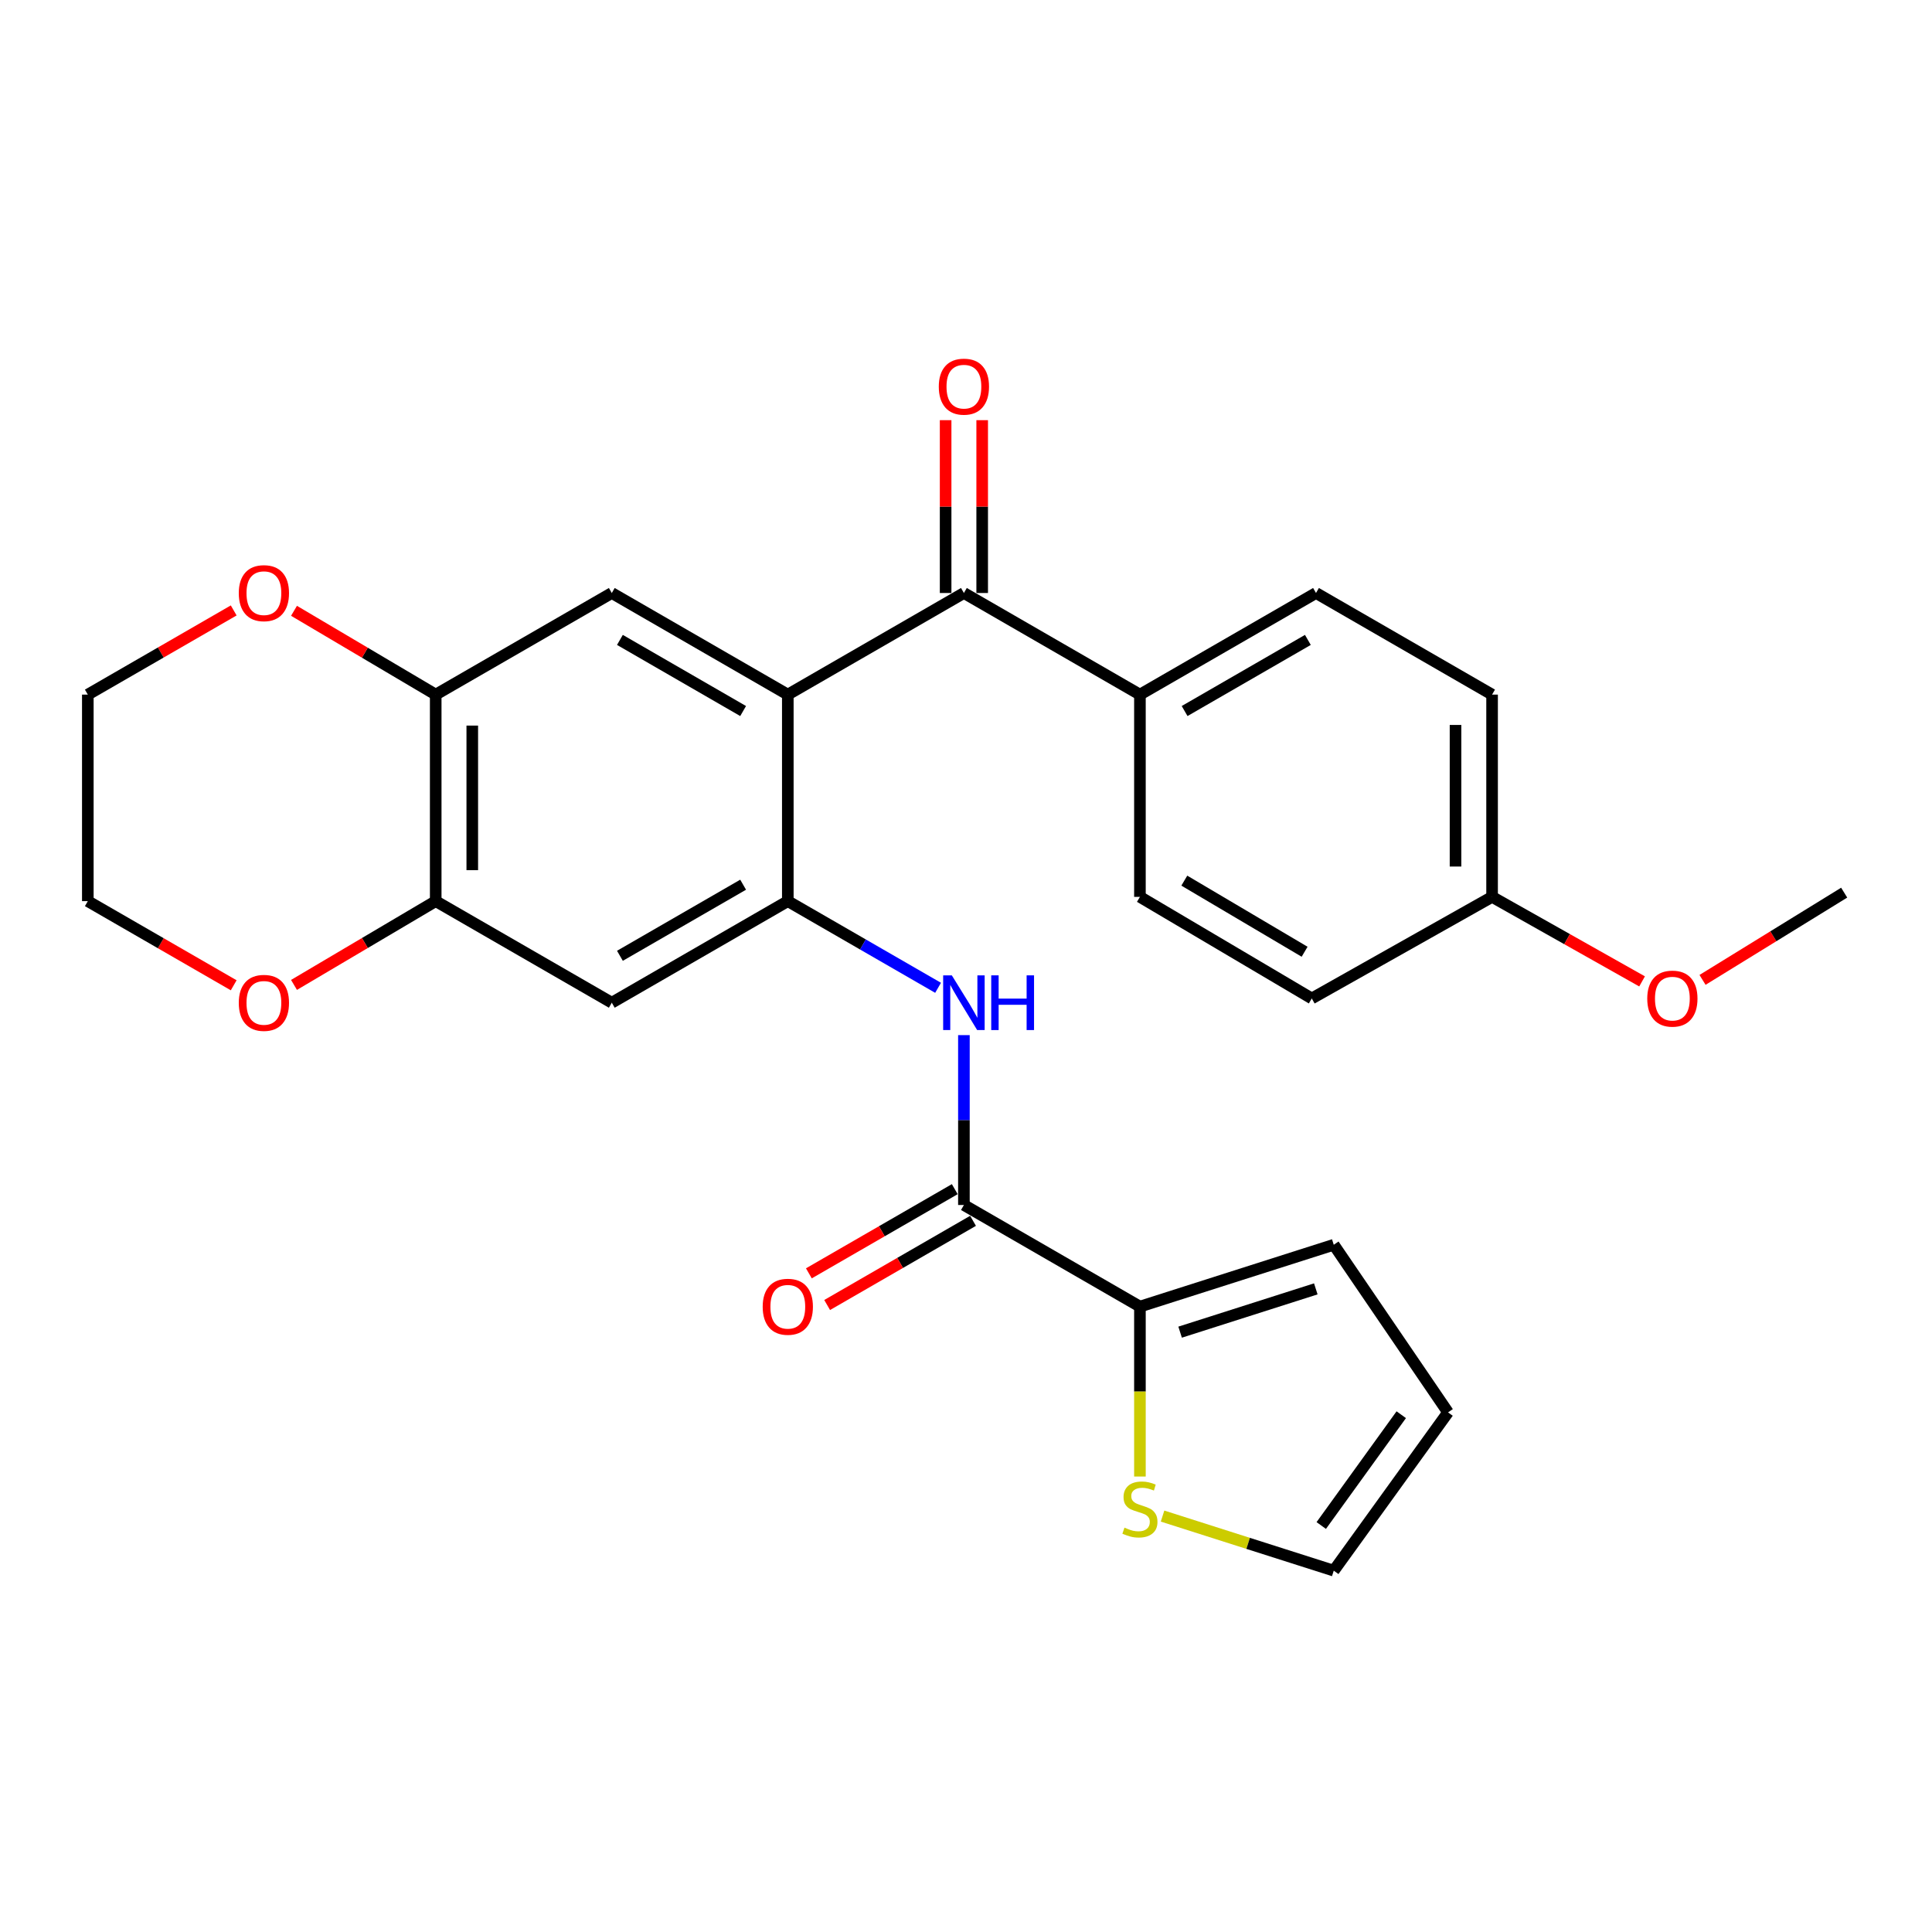 <?xml version='1.0' encoding='iso-8859-1'?>
<svg version='1.1' baseProfile='full'
              xmlns='http://www.w3.org/2000/svg'
                      xmlns:rdkit='http://www.rdkit.org/xml'
                      xmlns:xlink='http://www.w3.org/1999/xlink'
                  xml:space='preserve'
width='1000px' height='1000px' viewBox='0 0 1000 1000'>
<!-- END OF HEADER -->
<rect style='opacity:1.0;fill:#FFFFFF;stroke:none' width='1000' height='1000' x='0' y='0'> </rect>
<path class='bond-0' d='M 407.768,359.529 L 407.768,466.428' style='fill:none;fill-rule:evenodd;stroke:#000000;stroke-width:6px;stroke-linecap:butt;stroke-linejoin:miter;stroke-opacity:1' />
<path class='bond-2' d='M 407.768,359.529 L 498.917,306.936' style='fill:none;fill-rule:evenodd;stroke:#000000;stroke-width:6px;stroke-linecap:butt;stroke-linejoin:miter;stroke-opacity:1' />
<path class='bond-4' d='M 407.768,359.529 L 316.661,306.936' style='fill:none;fill-rule:evenodd;stroke:#000000;stroke-width:6px;stroke-linecap:butt;stroke-linejoin:miter;stroke-opacity:1' />
<path class='bond-4' d='M 384.64,368.031 L 320.866,331.216' style='fill:none;fill-rule:evenodd;stroke:#000000;stroke-width:6px;stroke-linecap:butt;stroke-linejoin:miter;stroke-opacity:1' />
<path class='bond-3' d='M 407.768,466.428 L 446.657,488.858' style='fill:none;fill-rule:evenodd;stroke:#000000;stroke-width:6px;stroke-linecap:butt;stroke-linejoin:miter;stroke-opacity:1' />
<path class='bond-3' d='M 446.657,488.858 L 485.546,511.288' style='fill:none;fill-rule:evenodd;stroke:#0000FF;stroke-width:6px;stroke-linecap:butt;stroke-linejoin:miter;stroke-opacity:1' />
<path class='bond-6' d='M 407.768,466.428 L 316.661,519' style='fill:none;fill-rule:evenodd;stroke:#000000;stroke-width:6px;stroke-linecap:butt;stroke-linejoin:miter;stroke-opacity:1' />
<path class='bond-6' d='M 384.643,457.922 L 320.868,494.722' style='fill:none;fill-rule:evenodd;stroke:#000000;stroke-width:6px;stroke-linecap:butt;stroke-linejoin:miter;stroke-opacity:1' />
<path class='bond-1' d='M 498.917,623.702 L 498.917,579.74' style='fill:none;fill-rule:evenodd;stroke:#000000;stroke-width:6px;stroke-linecap:butt;stroke-linejoin:miter;stroke-opacity:1' />
<path class='bond-1' d='M 498.917,579.74 L 498.917,535.778' style='fill:none;fill-rule:evenodd;stroke:#0000FF;stroke-width:6px;stroke-linecap:butt;stroke-linejoin:miter;stroke-opacity:1' />
<path class='bond-5' d='M 498.917,623.702 L 590.024,676.295' style='fill:none;fill-rule:evenodd;stroke:#000000;stroke-width:6px;stroke-linecap:butt;stroke-linejoin:miter;stroke-opacity:1' />
<path class='bond-14' d='M 494.188,615.506 L 456.429,637.292' style='fill:none;fill-rule:evenodd;stroke:#000000;stroke-width:6px;stroke-linecap:butt;stroke-linejoin:miter;stroke-opacity:1' />
<path class='bond-14' d='M 456.429,637.292 L 418.67,659.079' style='fill:none;fill-rule:evenodd;stroke:#FF0000;stroke-width:6px;stroke-linecap:butt;stroke-linejoin:miter;stroke-opacity:1' />
<path class='bond-14' d='M 503.646,631.898 L 465.887,653.685' style='fill:none;fill-rule:evenodd;stroke:#000000;stroke-width:6px;stroke-linecap:butt;stroke-linejoin:miter;stroke-opacity:1' />
<path class='bond-14' d='M 465.887,653.685 L 428.128,675.472' style='fill:none;fill-rule:evenodd;stroke:#FF0000;stroke-width:6px;stroke-linecap:butt;stroke-linejoin:miter;stroke-opacity:1' />
<path class='bond-10' d='M 498.917,306.936 L 590.024,359.529' style='fill:none;fill-rule:evenodd;stroke:#000000;stroke-width:6px;stroke-linecap:butt;stroke-linejoin:miter;stroke-opacity:1' />
<path class='bond-15' d='M 508.38,306.936 L 508.38,262.208' style='fill:none;fill-rule:evenodd;stroke:#000000;stroke-width:6px;stroke-linecap:butt;stroke-linejoin:miter;stroke-opacity:1' />
<path class='bond-15' d='M 508.38,262.208 L 508.38,217.48' style='fill:none;fill-rule:evenodd;stroke:#FF0000;stroke-width:6px;stroke-linecap:butt;stroke-linejoin:miter;stroke-opacity:1' />
<path class='bond-15' d='M 489.454,306.936 L 489.454,262.208' style='fill:none;fill-rule:evenodd;stroke:#000000;stroke-width:6px;stroke-linecap:butt;stroke-linejoin:miter;stroke-opacity:1' />
<path class='bond-15' d='M 489.454,262.208 L 489.454,217.48' style='fill:none;fill-rule:evenodd;stroke:#FF0000;stroke-width:6px;stroke-linecap:butt;stroke-linejoin:miter;stroke-opacity:1' />
<path class='bond-7' d='M 316.661,306.936 L 225.523,359.529' style='fill:none;fill-rule:evenodd;stroke:#000000;stroke-width:6px;stroke-linecap:butt;stroke-linejoin:miter;stroke-opacity:1' />
<path class='bond-9' d='M 590.024,676.295 L 590.024,720.272' style='fill:none;fill-rule:evenodd;stroke:#000000;stroke-width:6px;stroke-linecap:butt;stroke-linejoin:miter;stroke-opacity:1' />
<path class='bond-9' d='M 590.024,720.272 L 590.024,764.249' style='fill:none;fill-rule:evenodd;stroke:#CCCC00;stroke-width:6px;stroke-linecap:butt;stroke-linejoin:miter;stroke-opacity:1' />
<path class='bond-13' d='M 590.024,676.295 L 690.352,644.289' style='fill:none;fill-rule:evenodd;stroke:#000000;stroke-width:6px;stroke-linecap:butt;stroke-linejoin:miter;stroke-opacity:1' />
<path class='bond-13' d='M 610.825,689.524 L 681.054,667.12' style='fill:none;fill-rule:evenodd;stroke:#000000;stroke-width:6px;stroke-linecap:butt;stroke-linejoin:miter;stroke-opacity:1' />
<path class='bond-27' d='M 316.661,519 L 225.523,466.428' style='fill:none;fill-rule:evenodd;stroke:#000000;stroke-width:6px;stroke-linecap:butt;stroke-linejoin:miter;stroke-opacity:1' />
<path class='bond-8' d='M 225.523,359.529 L 225.523,466.428' style='fill:none;fill-rule:evenodd;stroke:#000000;stroke-width:6px;stroke-linecap:butt;stroke-linejoin:miter;stroke-opacity:1' />
<path class='bond-8' d='M 244.449,375.564 L 244.449,450.394' style='fill:none;fill-rule:evenodd;stroke:#000000;stroke-width:6px;stroke-linecap:butt;stroke-linejoin:miter;stroke-opacity:1' />
<path class='bond-11' d='M 225.523,359.529 L 188.849,337.841' style='fill:none;fill-rule:evenodd;stroke:#000000;stroke-width:6px;stroke-linecap:butt;stroke-linejoin:miter;stroke-opacity:1' />
<path class='bond-11' d='M 188.849,337.841 L 152.176,316.152' style='fill:none;fill-rule:evenodd;stroke:#FF0000;stroke-width:6px;stroke-linecap:butt;stroke-linejoin:miter;stroke-opacity:1' />
<path class='bond-12' d='M 225.523,466.428 L 188.849,488.108' style='fill:none;fill-rule:evenodd;stroke:#000000;stroke-width:6px;stroke-linecap:butt;stroke-linejoin:miter;stroke-opacity:1' />
<path class='bond-12' d='M 188.849,488.108 L 152.176,509.788' style='fill:none;fill-rule:evenodd;stroke:#FF0000;stroke-width:6px;stroke-linecap:butt;stroke-linejoin:miter;stroke-opacity:1' />
<path class='bond-16' d='M 601.736,784.72 L 646.044,798.845' style='fill:none;fill-rule:evenodd;stroke:#CCCC00;stroke-width:6px;stroke-linecap:butt;stroke-linejoin:miter;stroke-opacity:1' />
<path class='bond-16' d='M 646.044,798.845 L 690.352,812.971' style='fill:none;fill-rule:evenodd;stroke:#000000;stroke-width:6px;stroke-linecap:butt;stroke-linejoin:miter;stroke-opacity:1' />
<path class='bond-18' d='M 590.024,359.529 L 681.162,306.936' style='fill:none;fill-rule:evenodd;stroke:#000000;stroke-width:6px;stroke-linecap:butt;stroke-linejoin:miter;stroke-opacity:1' />
<path class='bond-18' d='M 613.154,368.032 L 676.951,331.218' style='fill:none;fill-rule:evenodd;stroke:#000000;stroke-width:6px;stroke-linecap:butt;stroke-linejoin:miter;stroke-opacity:1' />
<path class='bond-19' d='M 590.024,359.529 L 590.024,464.22' style='fill:none;fill-rule:evenodd;stroke:#000000;stroke-width:6px;stroke-linecap:butt;stroke-linejoin:miter;stroke-opacity:1' />
<path class='bond-24' d='M 120.962,315.956 L 83.208,337.743' style='fill:none;fill-rule:evenodd;stroke:#FF0000;stroke-width:6px;stroke-linecap:butt;stroke-linejoin:miter;stroke-opacity:1' />
<path class='bond-24' d='M 83.208,337.743 L 45.455,359.529' style='fill:none;fill-rule:evenodd;stroke:#000000;stroke-width:6px;stroke-linecap:butt;stroke-linejoin:miter;stroke-opacity:1' />
<path class='bond-29' d='M 120.963,509.984 L 83.209,488.206' style='fill:none;fill-rule:evenodd;stroke:#FF0000;stroke-width:6px;stroke-linecap:butt;stroke-linejoin:miter;stroke-opacity:1' />
<path class='bond-29' d='M 83.209,488.206 L 45.455,466.428' style='fill:none;fill-rule:evenodd;stroke:#000000;stroke-width:6px;stroke-linecap:butt;stroke-linejoin:miter;stroke-opacity:1' />
<path class='bond-17' d='M 690.352,644.289 L 749.505,731.043' style='fill:none;fill-rule:evenodd;stroke:#000000;stroke-width:6px;stroke-linecap:butt;stroke-linejoin:miter;stroke-opacity:1' />
<path class='bond-30' d='M 690.352,812.971 L 749.505,731.043' style='fill:none;fill-rule:evenodd;stroke:#000000;stroke-width:6px;stroke-linecap:butt;stroke-linejoin:miter;stroke-opacity:1' />
<path class='bond-30' d='M 683.88,789.603 L 725.288,732.253' style='fill:none;fill-rule:evenodd;stroke:#000000;stroke-width:6px;stroke-linecap:butt;stroke-linejoin:miter;stroke-opacity:1' />
<path class='bond-22' d='M 681.162,306.936 L 772.3,359.529' style='fill:none;fill-rule:evenodd;stroke:#000000;stroke-width:6px;stroke-linecap:butt;stroke-linejoin:miter;stroke-opacity:1' />
<path class='bond-21' d='M 590.024,464.22 L 678.975,516.803' style='fill:none;fill-rule:evenodd;stroke:#000000;stroke-width:6px;stroke-linecap:butt;stroke-linejoin:miter;stroke-opacity:1' />
<path class='bond-21' d='M 612.997,455.816 L 675.263,492.623' style='fill:none;fill-rule:evenodd;stroke:#000000;stroke-width:6px;stroke-linecap:butt;stroke-linejoin:miter;stroke-opacity:1' />
<path class='bond-20' d='M 772.3,464.22 L 678.975,516.803' style='fill:none;fill-rule:evenodd;stroke:#000000;stroke-width:6px;stroke-linecap:butt;stroke-linejoin:miter;stroke-opacity:1' />
<path class='bond-23' d='M 772.3,464.22 L 811.119,486.094' style='fill:none;fill-rule:evenodd;stroke:#000000;stroke-width:6px;stroke-linecap:butt;stroke-linejoin:miter;stroke-opacity:1' />
<path class='bond-23' d='M 811.119,486.094 L 849.937,507.968' style='fill:none;fill-rule:evenodd;stroke:#FF0000;stroke-width:6px;stroke-linecap:butt;stroke-linejoin:miter;stroke-opacity:1' />
<path class='bond-28' d='M 772.3,464.22 L 772.3,359.529' style='fill:none;fill-rule:evenodd;stroke:#000000;stroke-width:6px;stroke-linecap:butt;stroke-linejoin:miter;stroke-opacity:1' />
<path class='bond-28' d='M 753.375,448.517 L 753.375,375.233' style='fill:none;fill-rule:evenodd;stroke:#000000;stroke-width:6px;stroke-linecap:butt;stroke-linejoin:miter;stroke-opacity:1' />
<path class='bond-26' d='M 881.226,507.188 L 917.886,484.611' style='fill:none;fill-rule:evenodd;stroke:#FF0000;stroke-width:6px;stroke-linecap:butt;stroke-linejoin:miter;stroke-opacity:1' />
<path class='bond-26' d='M 917.886,484.611 L 954.545,462.033' style='fill:none;fill-rule:evenodd;stroke:#000000;stroke-width:6px;stroke-linecap:butt;stroke-linejoin:miter;stroke-opacity:1' />
<path class='bond-25' d='M 45.455,359.529 L 45.455,466.428' style='fill:none;fill-rule:evenodd;stroke:#000000;stroke-width:6px;stroke-linecap:butt;stroke-linejoin:miter;stroke-opacity:1' />
<path  class='atom-4' d='M 492.657 504.84
L 501.937 519.84
Q 502.857 521.32, 504.337 524
Q 505.817 526.68, 505.897 526.84
L 505.897 504.84
L 509.657 504.84
L 509.657 533.16
L 505.777 533.16
L 495.817 516.76
Q 494.657 514.84, 493.417 512.64
Q 492.217 510.44, 491.857 509.76
L 491.857 533.16
L 488.177 533.16
L 488.177 504.84
L 492.657 504.84
' fill='#0000FF'/>
<path  class='atom-4' d='M 513.057 504.84
L 516.897 504.84
L 516.897 516.88
L 531.377 516.88
L 531.377 504.84
L 535.217 504.84
L 535.217 533.16
L 531.377 533.16
L 531.377 520.08
L 516.897 520.08
L 516.897 533.16
L 513.057 533.16
L 513.057 504.84
' fill='#0000FF'/>
<path  class='atom-10' d='M 582.024 790.706
Q 582.344 790.826, 583.664 791.386
Q 584.984 791.946, 586.424 792.306
Q 587.904 792.626, 589.344 792.626
Q 592.024 792.626, 593.584 791.346
Q 595.144 790.026, 595.144 787.746
Q 595.144 786.186, 594.344 785.226
Q 593.584 784.266, 592.384 783.746
Q 591.184 783.226, 589.184 782.626
Q 586.664 781.866, 585.144 781.146
Q 583.664 780.426, 582.584 778.906
Q 581.544 777.386, 581.544 774.826
Q 581.544 771.266, 583.944 769.066
Q 586.384 766.866, 591.184 766.866
Q 594.464 766.866, 598.184 768.426
L 597.264 771.506
Q 593.864 770.106, 591.304 770.106
Q 588.544 770.106, 587.024 771.266
Q 585.504 772.386, 585.544 774.346
Q 585.544 775.866, 586.304 776.786
Q 587.104 777.706, 588.224 778.226
Q 589.384 778.746, 591.304 779.346
Q 593.864 780.146, 595.384 780.946
Q 596.904 781.746, 597.984 783.386
Q 599.104 784.986, 599.104 787.746
Q 599.104 791.666, 596.464 793.786
Q 593.864 795.866, 589.504 795.866
Q 586.984 795.866, 585.064 795.306
Q 583.184 794.786, 580.944 793.866
L 582.024 790.706
' fill='#CCCC00'/>
<path  class='atom-12' d='M 123.593 307.016
Q 123.593 300.216, 126.953 296.416
Q 130.313 292.616, 136.593 292.616
Q 142.873 292.616, 146.233 296.416
Q 149.593 300.216, 149.593 307.016
Q 149.593 313.896, 146.193 317.816
Q 142.793 321.696, 136.593 321.696
Q 130.353 321.696, 126.953 317.816
Q 123.593 313.936, 123.593 307.016
M 136.593 318.496
Q 140.913 318.496, 143.233 315.616
Q 145.593 312.696, 145.593 307.016
Q 145.593 301.456, 143.233 298.656
Q 140.913 295.816, 136.593 295.816
Q 132.273 295.816, 129.913 298.616
Q 127.593 301.416, 127.593 307.016
Q 127.593 312.736, 129.913 315.616
Q 132.273 318.496, 136.593 318.496
' fill='#FF0000'/>
<path  class='atom-13' d='M 123.593 519.08
Q 123.593 512.28, 126.953 508.48
Q 130.313 504.68, 136.593 504.68
Q 142.873 504.68, 146.233 508.48
Q 149.593 512.28, 149.593 519.08
Q 149.593 525.96, 146.193 529.88
Q 142.793 533.76, 136.593 533.76
Q 130.353 533.76, 126.953 529.88
Q 123.593 526, 123.593 519.08
M 136.593 530.56
Q 140.913 530.56, 143.233 527.68
Q 145.593 524.76, 145.593 519.08
Q 145.593 513.52, 143.233 510.72
Q 140.913 507.88, 136.593 507.88
Q 132.273 507.88, 129.913 510.68
Q 127.593 513.48, 127.593 519.08
Q 127.593 524.8, 129.913 527.68
Q 132.273 530.56, 136.593 530.56
' fill='#FF0000'/>
<path  class='atom-15' d='M 394.768 676.375
Q 394.768 669.575, 398.128 665.775
Q 401.488 661.975, 407.768 661.975
Q 414.048 661.975, 417.408 665.775
Q 420.768 669.575, 420.768 676.375
Q 420.768 683.255, 417.368 687.175
Q 413.968 691.055, 407.768 691.055
Q 401.528 691.055, 398.128 687.175
Q 394.768 683.295, 394.768 676.375
M 407.768 687.855
Q 412.088 687.855, 414.408 684.975
Q 416.768 682.055, 416.768 676.375
Q 416.768 670.815, 414.408 668.015
Q 412.088 665.175, 407.768 665.175
Q 403.448 665.175, 401.088 667.975
Q 398.768 670.775, 398.768 676.375
Q 398.768 682.095, 401.088 684.975
Q 403.448 687.855, 407.768 687.855
' fill='#FF0000'/>
<path  class='atom-16' d='M 485.917 200.128
Q 485.917 193.328, 489.277 189.528
Q 492.637 185.728, 498.917 185.728
Q 505.197 185.728, 508.557 189.528
Q 511.917 193.328, 511.917 200.128
Q 511.917 207.008, 508.517 210.928
Q 505.117 214.808, 498.917 214.808
Q 492.677 214.808, 489.277 210.928
Q 485.917 207.048, 485.917 200.128
M 498.917 211.608
Q 503.237 211.608, 505.557 208.728
Q 507.917 205.808, 507.917 200.128
Q 507.917 194.568, 505.557 191.768
Q 503.237 188.928, 498.917 188.928
Q 494.597 188.928, 492.237 191.728
Q 489.917 194.528, 489.917 200.128
Q 489.917 205.848, 492.237 208.728
Q 494.597 211.608, 498.917 211.608
' fill='#FF0000'/>
<path  class='atom-24' d='M 852.615 516.883
Q 852.615 510.083, 855.975 506.283
Q 859.335 502.483, 865.615 502.483
Q 871.895 502.483, 875.255 506.283
Q 878.615 510.083, 878.615 516.883
Q 878.615 523.763, 875.215 527.683
Q 871.815 531.563, 865.615 531.563
Q 859.375 531.563, 855.975 527.683
Q 852.615 523.803, 852.615 516.883
M 865.615 528.363
Q 869.935 528.363, 872.255 525.483
Q 874.615 522.563, 874.615 516.883
Q 874.615 511.323, 872.255 508.523
Q 869.935 505.683, 865.615 505.683
Q 861.295 505.683, 858.935 508.483
Q 856.615 511.283, 856.615 516.883
Q 856.615 522.603, 858.935 525.483
Q 861.295 528.363, 865.615 528.363
' fill='#FF0000'/>
</svg>
